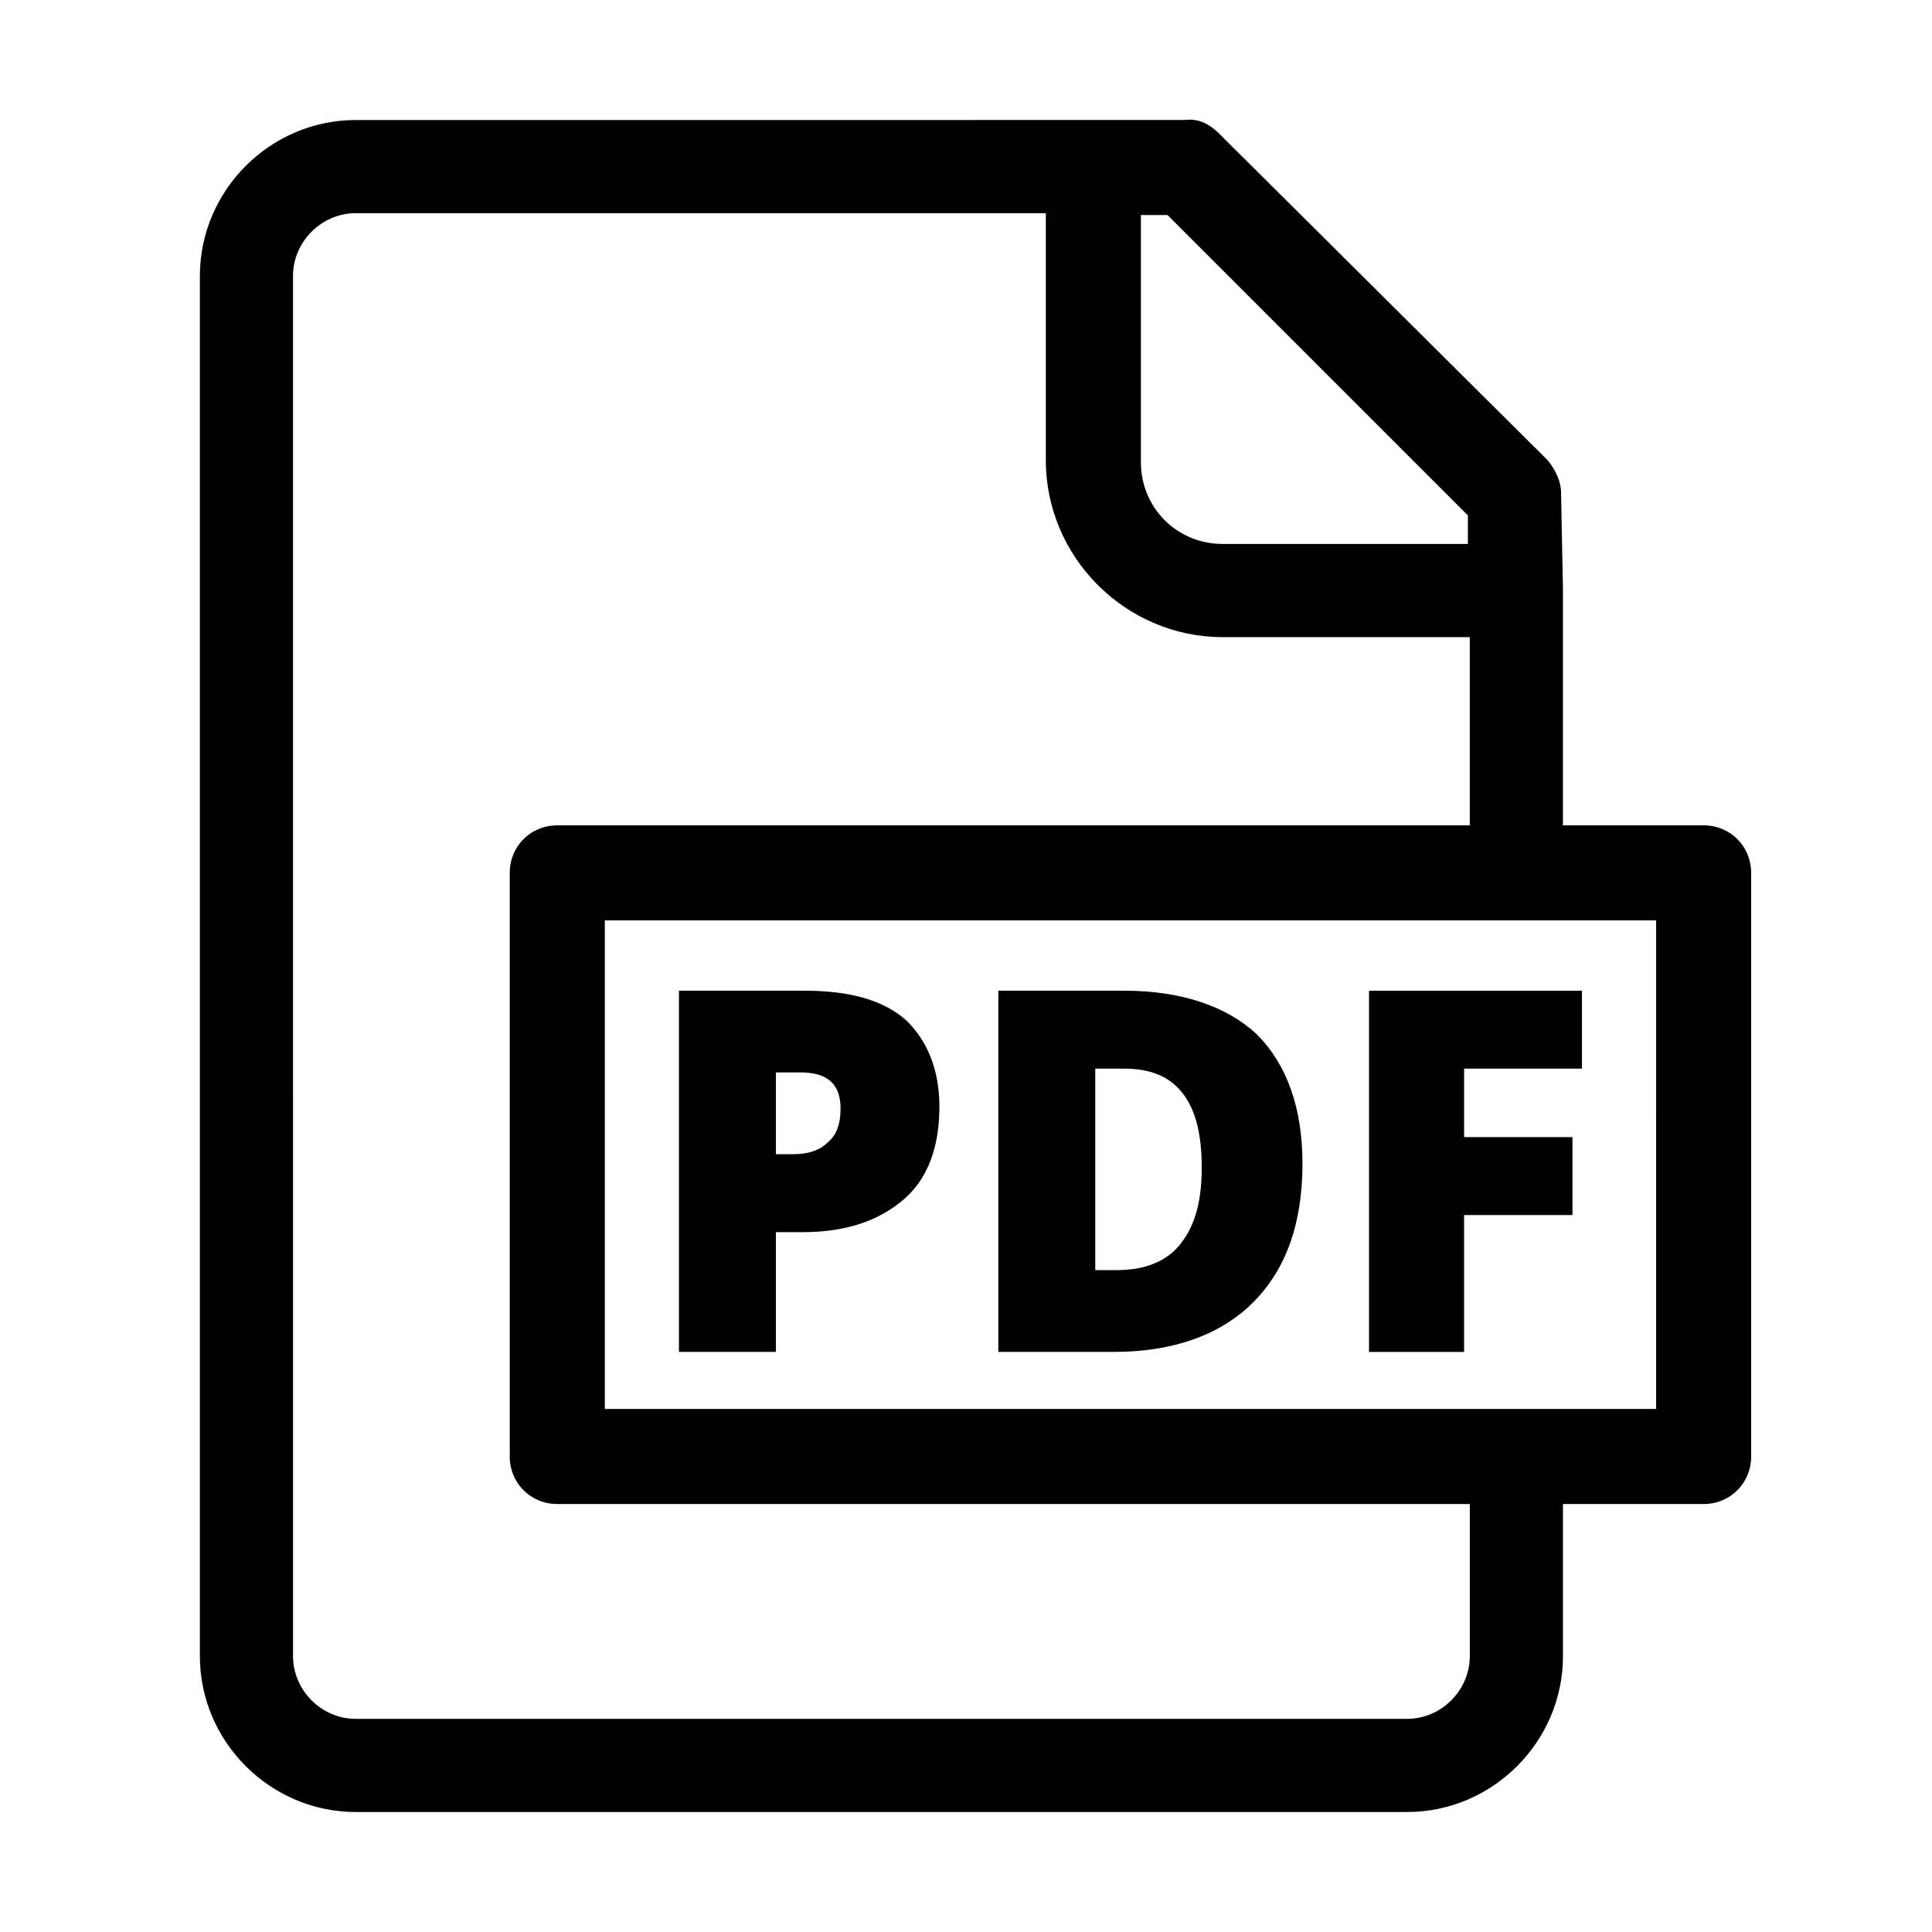 <?xml version="1.0" encoding="UTF-8"?>
<!-- Uploaded to: SVG Repo, www.svgrepo.com, Generator: SVG Repo Mixer Tools -->
<svg fill="#000000" width="800px" height="800px" version="1.1" viewBox="144 144 512 512" xmlns="http://www.w3.org/2000/svg">
 <g>
  <path d="m595.48 542.58h-303.8c-7.055 0-12.594-5.543-12.594-12.594v-154.67c0-7.055 5.543-12.594 12.594-12.594h303.8c7.055 0 12.594 5.543 12.594 12.594v154.67c0 7.055-5.539 12.598-12.594 12.598zm-291.2-25.191h278.61l0.004-129.48h-278.61z"/>
  <path d="m558.2 300.25-0.504-25.695c0-3.023-1.512-6.047-3.527-8.566l-87.16-86.656c-2.519-2.519-5.543-4.031-9.07-3.527h-24.688l-194.97 0.004c-22.672 0-41.312 18.641-41.312 41.312v365.77c0 22.672 18.641 41.312 41.312 41.312h278.61c22.672 0 41.312-18.641 41.312-41.312v-40.809h-24.688v40.809c0 9.07-7.559 16.625-16.625 16.625h-278.61c-9.07 0-16.625-7.559-16.625-16.625l-0.004-365.77c0-9.07 7.559-16.625 16.625-16.625h182.88v65.496c0 25.695 21.16 46.855 46.855 46.855h65.496v54.914h24.688zm-90.184-12.094c-12.09 0-21.664-9.574-21.664-21.664v-65.496h7.055l79.602 79.602v7.559z"/>
  <path d="m392.95 437.28c0 10.578-3.023 19.145-9.574 24.688-6.551 5.543-15.113 8.566-26.703 8.566l-7.051-0.004v31.738h-25.695v-95.723h33.25c12.09 0 21.16 2.519 27.207 8.062 5.543 5.543 8.566 13.098 8.566 22.672zm-43.328 12.594h4.535c4.031 0 7.055-1.008 9.07-3.023 2.519-2.016 3.527-5.039 3.527-9.07 0-6.551-3.527-9.574-10.578-9.574l-6.555 0.004z"/>
  <path d="m489.17 452.39c0 16.121-4.535 28.215-13.098 36.777-8.566 8.566-21.16 13.098-36.777 13.098h-30.73v-95.723h33.25c15.113 0 27.207 4.031 35.266 11.586 8.059 8.062 12.09 19.652 12.09 34.262zm-26.699 1.008c0-8.566-1.512-15.113-5.039-19.648s-8.566-6.551-15.617-6.551h-7.559v53.402h5.543c8.062 0 13.602-2.519 17.129-7.055 3.527-4.531 5.543-10.574 5.543-20.148z"/>
  <path d="m532 502.27h-25.191v-95.723h56.426v20.656h-31.234v18.137h28.719v20.656h-28.719z"/>
 </g>
</svg>